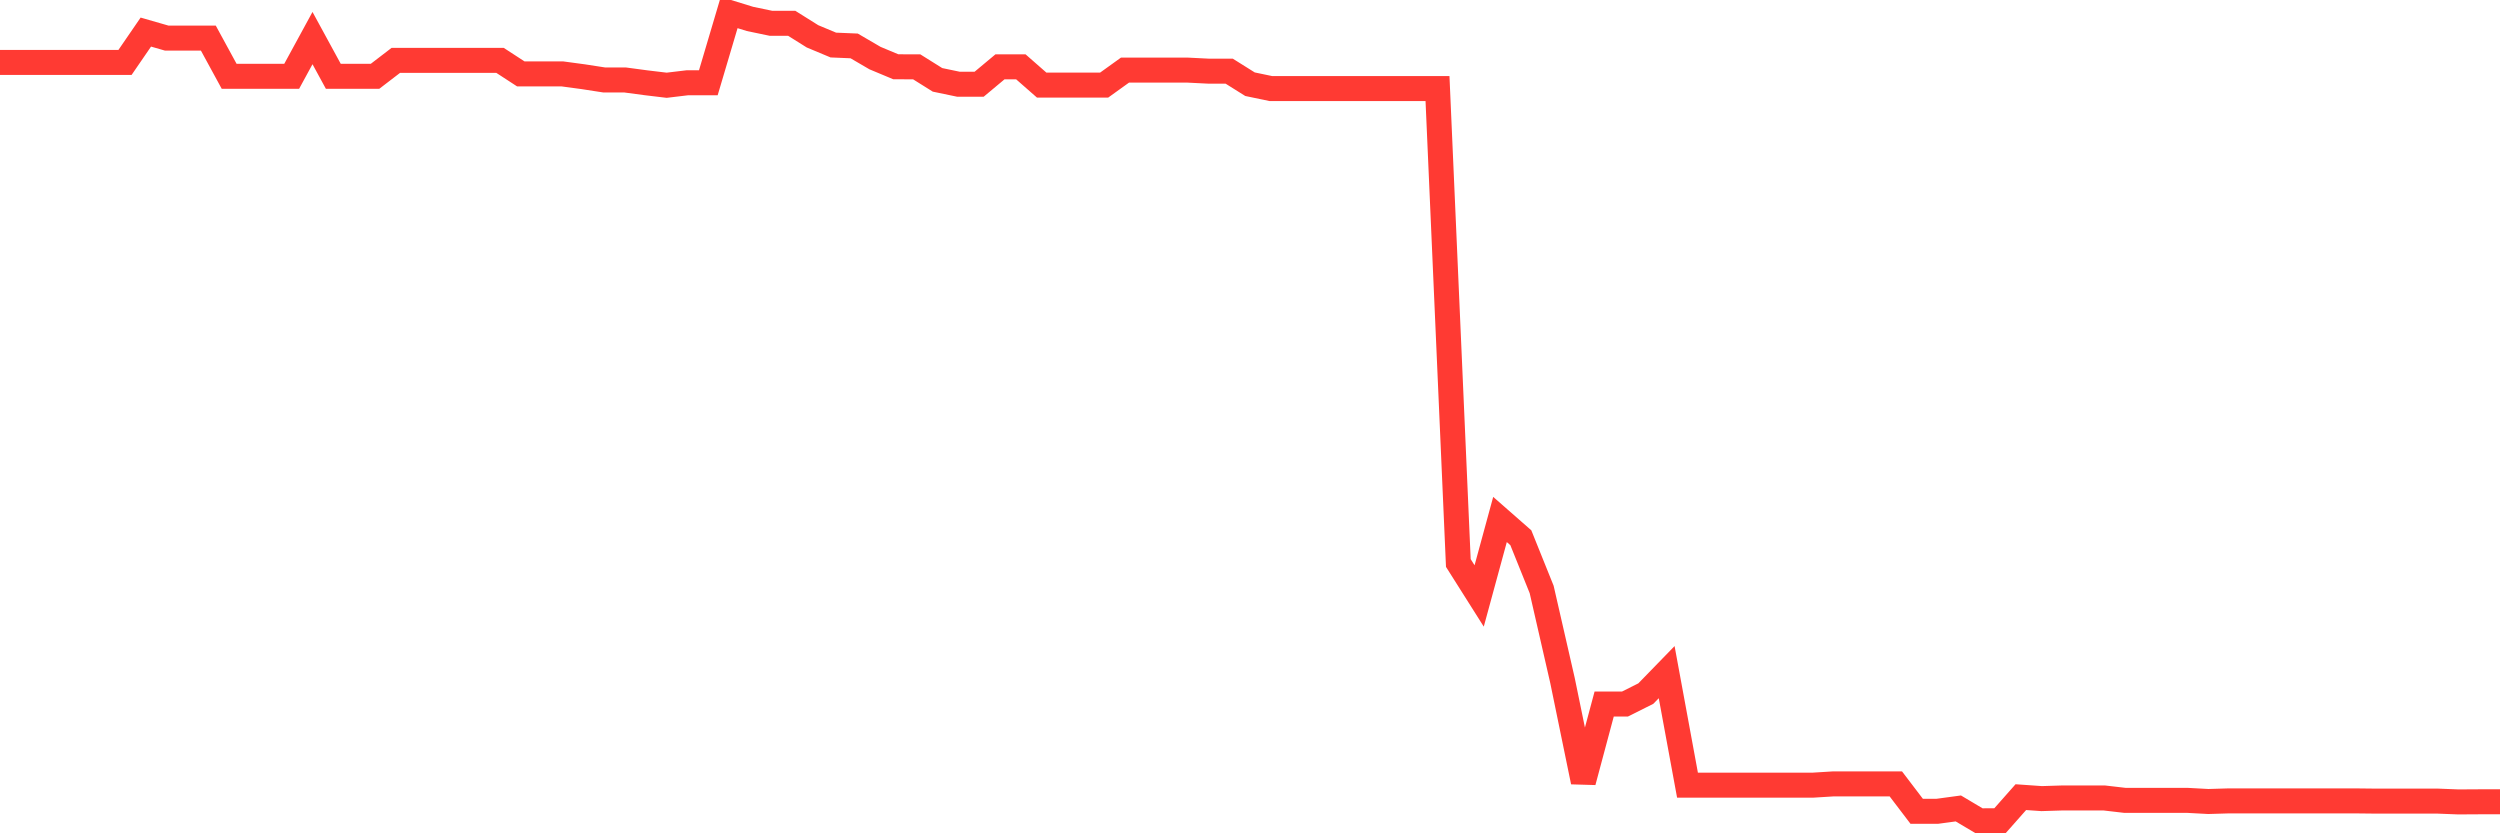 <svg
  xmlns="http://www.w3.org/2000/svg"
  xmlns:xlink="http://www.w3.org/1999/xlink"
  width="120"
  height="40"
  viewBox="0 0 120 40"
  preserveAspectRatio="none"
>
  <polyline
    points="0,2.997 1,2.997 2,2.997 3,2.997 4,2.997 5,2.997 6,2.997 7,1.54 8,1.828 9,1.828 10,1.828 11,3.664 12,3.664 13,3.664 14,3.664 15,1.828 16,3.664 17,3.664 18,3.664 19,2.897 20,2.897 21,2.897 22,2.897 23,2.897 24,2.897 25,3.548 26,3.548 27,3.548 28,3.683 29,3.838 30,3.838 31,3.972 32,4.092 33,3.972 34,3.972 35,0.6 36,0.908 37,1.117 38,1.117 39,1.744 40,2.162 41,2.204 42,2.788 43,3.206 44,3.207 45,3.833 46,4.042 47,4.042 48,3.207 49,3.207 50,4.084 51,4.084 52,4.084 53,4.084 54,3.365 55,3.365 56,3.365 57,3.365 58,3.415 59,3.415 60,4.042 61,4.251 62,4.251 63,4.251 64,4.251 65,4.251 66,4.251 67,4.251 68,4.251 69,4.251 70,27.024 71,28.606 72,24.935 73,25.812 74,28.296 75,32.665 76,37.528 77,33.793 78,33.793 79,33.292 80,32.263 81,37.689 82,37.689 83,37.689 84,37.689 85,37.689 86,37.689 87,37.689 88,37.627 89,37.627 90,37.627 91,37.627 92,38.941 93,38.941 94,38.805 95,39.4 96,39.394 97,38.263 98,38.333 99,38.302 100,38.302 101,38.302 102,38.418 103,38.418 104,38.418 105,38.418 106,38.472 107,38.442 108,38.442 109,38.442 110,38.442 111,38.442 112,38.442 113,38.442 114,38.453 115,38.453 116,38.453 117,38.453 118,38.492 119,38.486 120,38.486"
    fill="none"
    stroke="#ff3a33"
    stroke-width="1.2"
  >
  </polyline>
</svg>